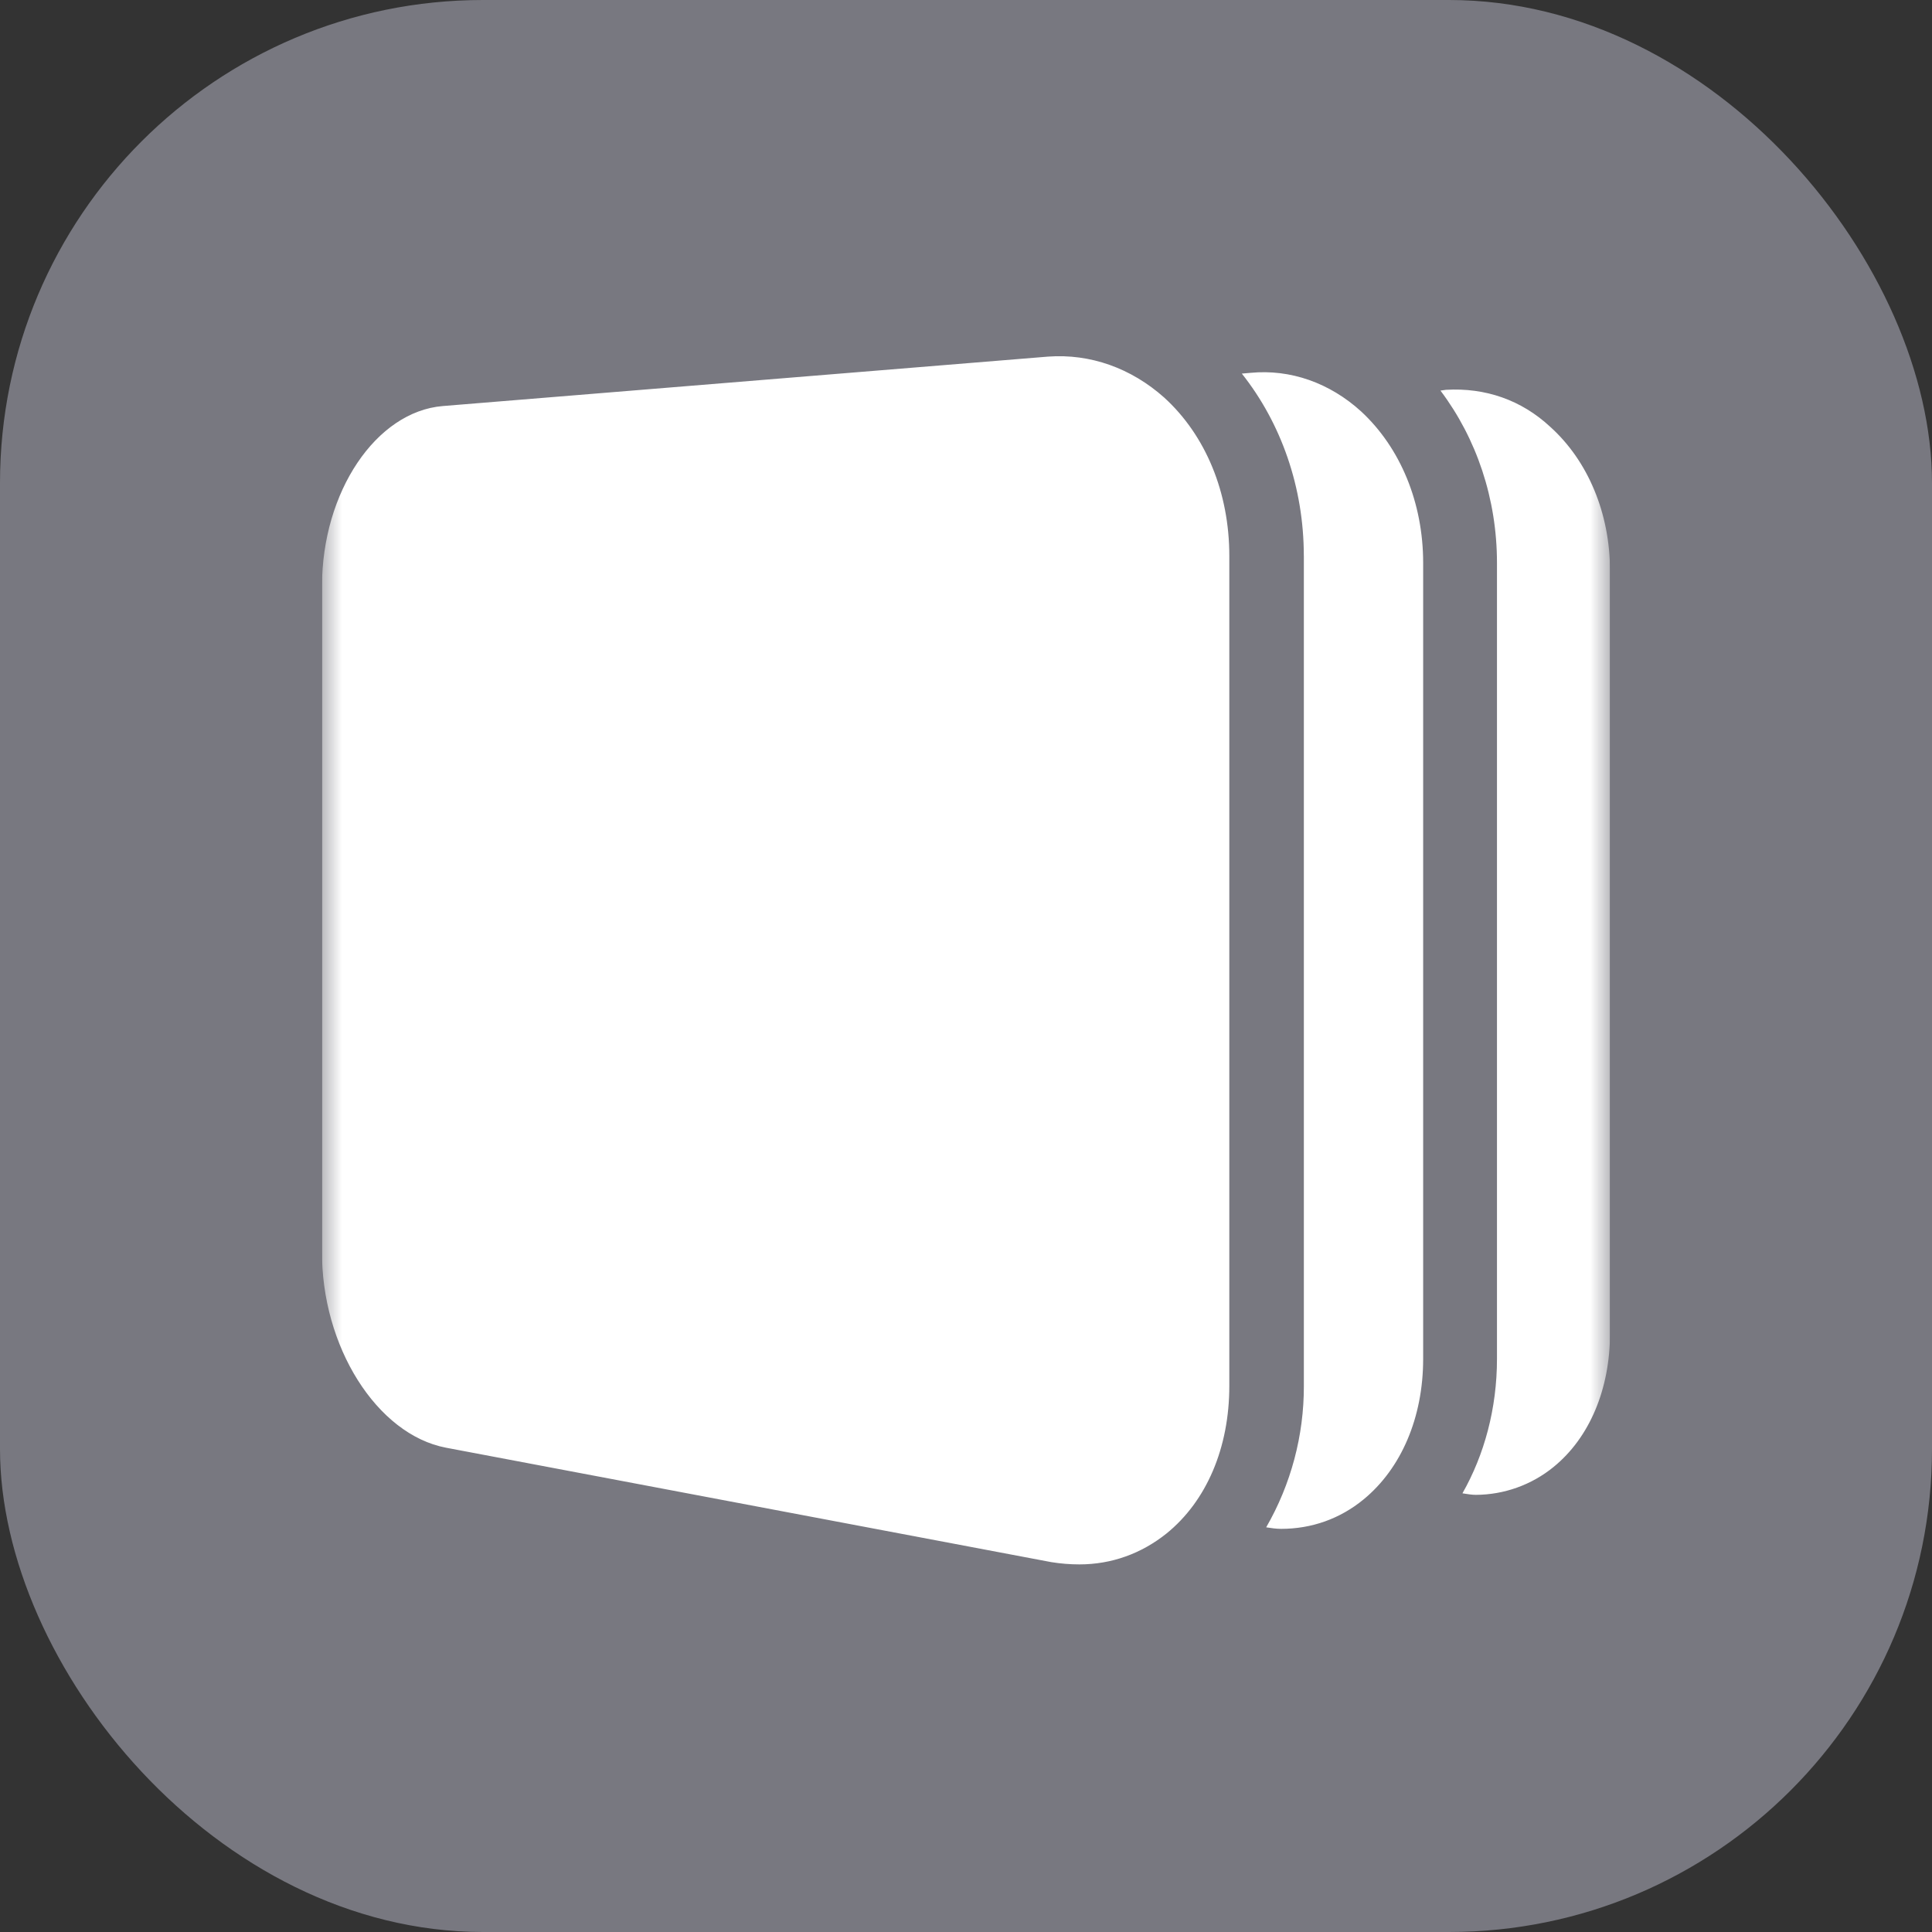 <svg width="48" height="48" viewBox="0 0 48 48" fill="none" xmlns="http://www.w3.org/2000/svg">
<rect x="0" y="0" width="48" height="48" fill="#333333" stroke="none"/>
<rect width="48" height="48" rx="12" fill="#787880"/>
<g clip-path="url(#clip0_1044_1916)">
<mask id="mask0_1044_1916" style="mask-type:luminance" maskUnits="userSpaceOnUse" x="8" y="8" width="32" height="32">
<path d="M8 8H40V40H8V8Z" fill="white"/>
</mask>
<g mask="url(#mask0_1044_1916)">
<path fill-rule="evenodd" clip-rule="evenodd" d="M37.192 33.76V13.986C37.192 12.392 36.685 10.895 35.788 9.704L35.924 9.685C36.9 9.628 37.797 9.935 38.518 10.607C39.454 11.451 40 12.757 40 14.177V33.127C40 34.509 39.493 35.719 38.596 36.448C38.051 36.892 37.37 37.136 36.666 37.139C36.568 37.139 36.451 37.12 36.334 37.101C36.88 36.141 37.192 34.988 37.192 33.76ZM11.082 35.968L26.116 38.81C26.35 38.848 26.584 38.867 26.818 38.867C27.618 38.867 28.358 38.598 28.982 38.099C29.977 37.293 30.542 35.969 30.542 34.432V13.812C30.542 12.239 29.957 10.818 28.924 9.877C28.104 9.147 27.091 8.783 26.038 8.86L11.003 10.088C9.346 10.223 8 12.22 8 14.562V31.072C7.98 33.453 9.366 35.642 11.082 35.968ZM32.394 13.813V34.433C32.397 35.666 32.074 36.877 31.458 37.946C31.575 37.965 31.711 37.984 31.828 37.984C32.588 37.984 33.291 37.734 33.876 37.254C34.812 36.486 35.358 35.219 35.358 33.76V13.986C35.358 12.488 34.792 11.125 33.818 10.223C33.038 9.513 32.062 9.167 31.068 9.263L30.853 9.282C31.828 10.511 32.393 12.104 32.393 13.812L32.394 13.813Z" fill="white"/>
</g>
</g>
<defs>
<clipPath id="clip0_1044_1916">
<rect width="32" height="32" fill="white" transform="translate(8 8)"/>
</clipPath>
</defs>
</svg>
